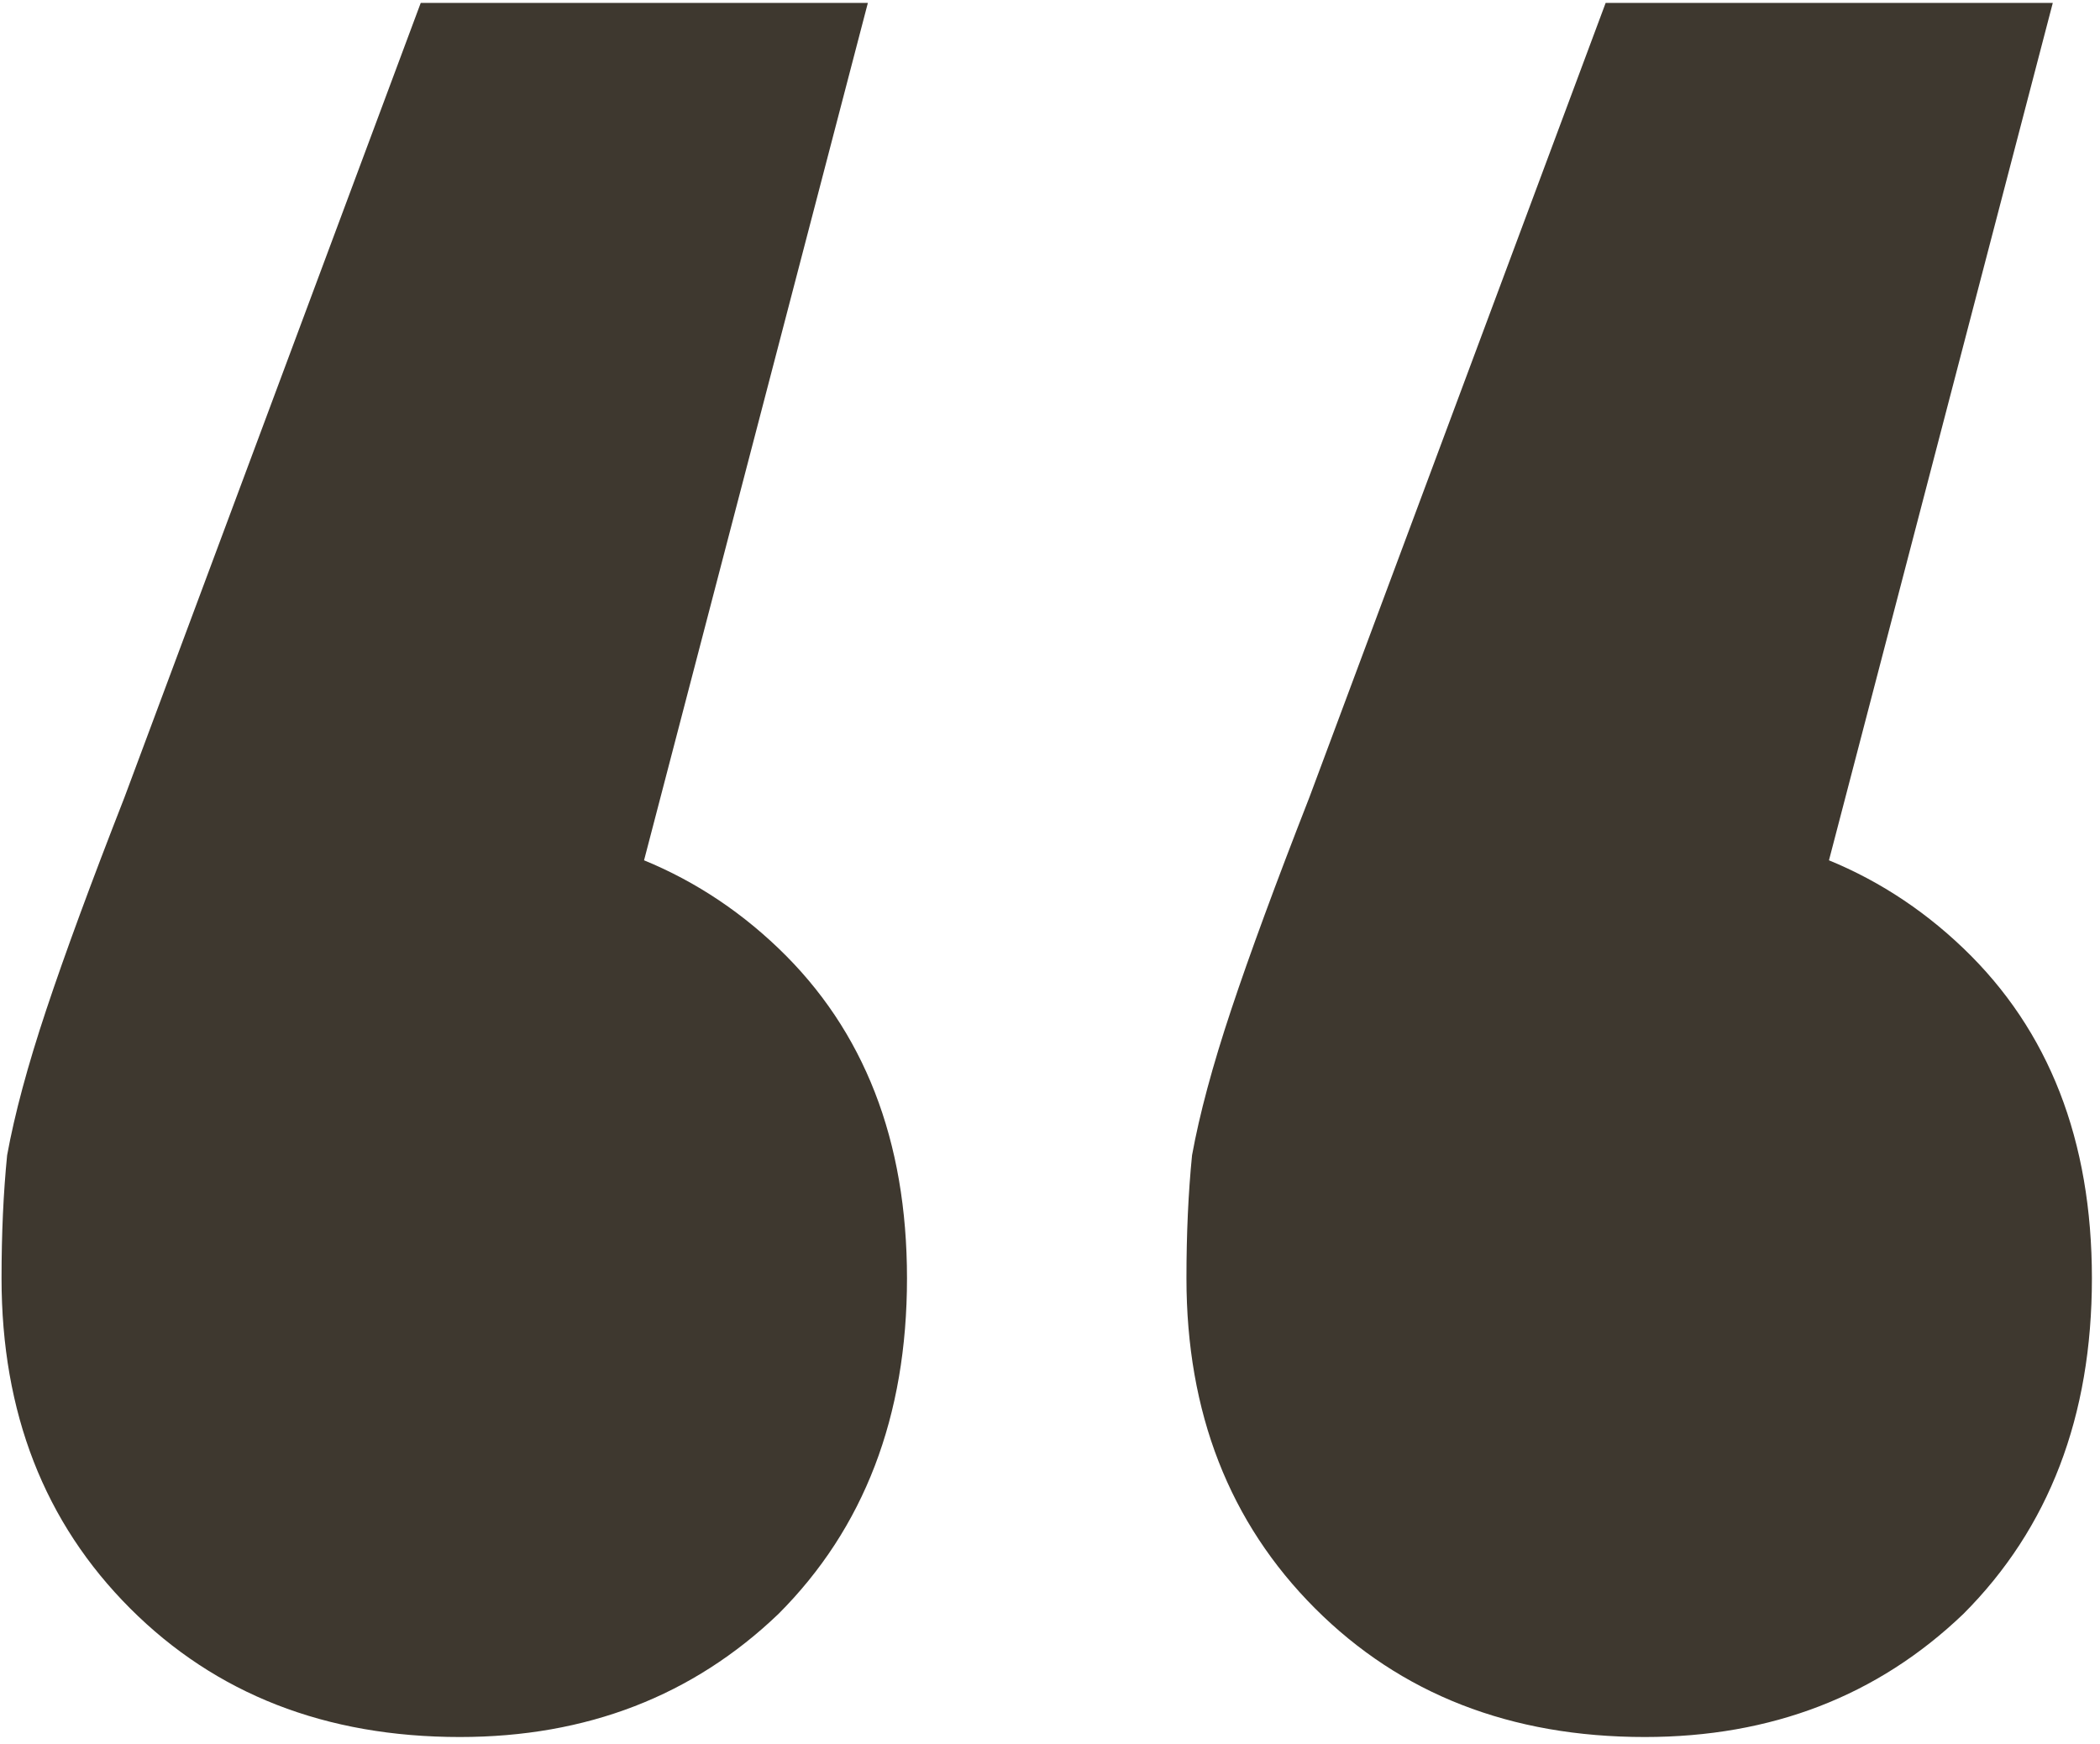 <?xml version="1.0" encoding="UTF-8"?> <svg xmlns="http://www.w3.org/2000/svg" width="218" height="181" viewBox="0 0 218 181" fill="none"><path d="M90.093 0.302L56.441 129.205L47.157 85.657C60.696 85.657 71.913 89.915 80.81 98.431C89.707 106.947 94.155 118.367 94.155 132.689C94.155 147.012 89.707 158.625 80.81 167.528C71.913 176.044 60.889 180.302 47.738 180.302C33.813 180.302 22.402 175.85 13.505 166.947C4.608 158.044 0.16 146.625 0.16 132.689C0.16 128.044 0.354 123.786 0.74 119.915C1.514 115.657 2.868 110.625 4.802 104.818C6.736 99.012 9.444 91.657 12.925 82.754L43.676 0.302H90.093ZM213.099 0.302L179.446 129.205L170.163 85.657C183.701 85.657 194.919 89.915 203.815 98.431C212.712 106.947 217.16 118.367 217.16 132.689C217.16 147.012 212.712 158.625 203.815 167.528C194.919 176.044 183.895 180.302 170.743 180.302C156.818 180.302 145.407 175.85 136.51 166.947C127.614 158.044 123.165 146.625 123.165 132.689C123.165 128.044 123.359 123.786 123.746 119.915C124.519 115.657 125.873 110.625 127.807 104.818C129.741 99.012 132.449 91.657 135.93 82.754L166.682 0.302H213.099Z" fill="#3E382F"></path></svg> 
